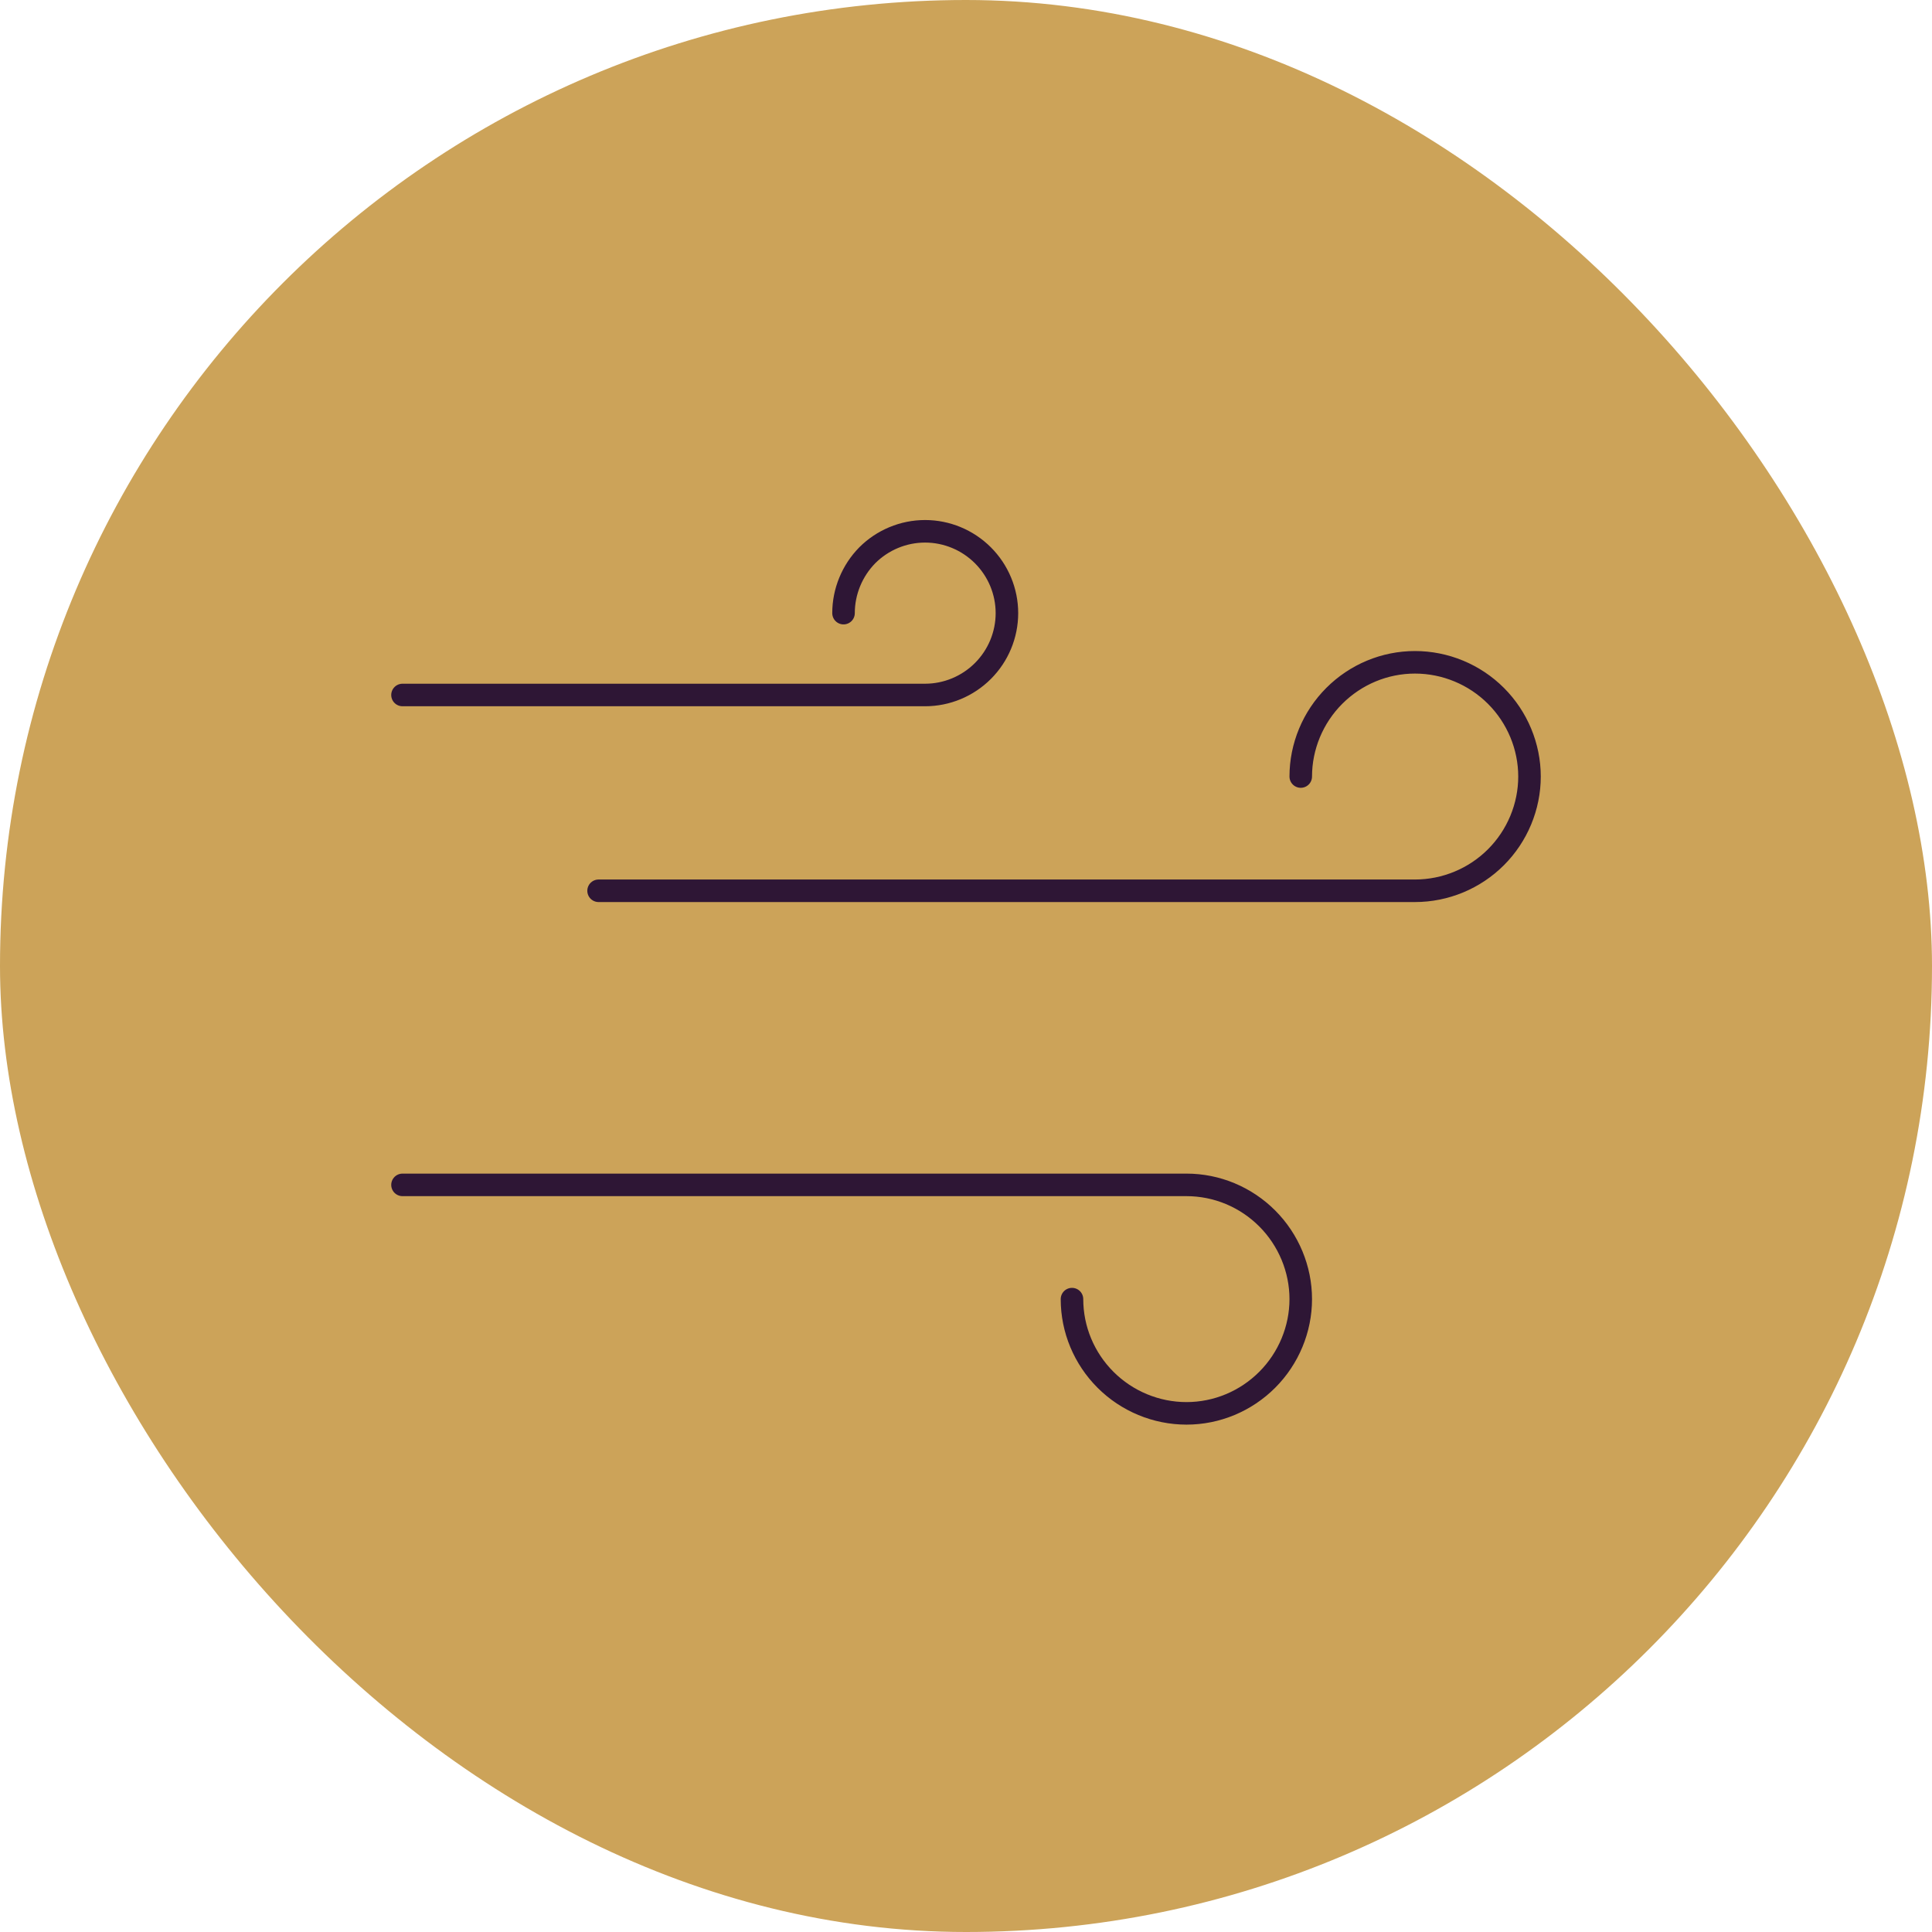 <svg xmlns="http://www.w3.org/2000/svg" width="120" height="120" viewBox="0 0 120 120" fill="none"><rect width="120" height="120" rx="60" fill="#CCA359"></rect><path d="M37.179 55.328H87.887C89.773 55.328 91.587 54.573 92.916 53.244C94.246 51.915 95 50.1 95 48.232C95 46.364 94.246 44.55 92.916 43.221C91.587 41.892 89.773 41.137 87.887 41.137C86.001 41.137 84.204 41.892 82.875 43.221C81.546 44.55 80.792 46.364 80.792 48.232M25 43.167H57.458C58.805 43.167 60.099 42.628 61.051 41.676C62.003 40.724 62.542 39.431 62.542 38.083C62.542 36.736 62.003 35.443 61.051 34.491C60.099 33.539 58.805 33 57.458 33C56.111 33 54.818 33.539 53.866 34.491C52.932 35.443 52.393 36.736 52.393 38.083M66.583 80.691C66.583 82.577 67.338 84.373 68.667 85.702C69.996 87.031 71.81 87.786 73.696 87.786C75.582 87.786 77.379 87.031 78.708 85.702C80.037 84.373 80.792 82.559 80.792 80.691C80.792 78.823 80.037 77.008 78.708 75.679C77.379 74.35 75.582 73.595 73.696 73.595H25" stroke="#2E1635" stroke-width="1.4" stroke-miterlimit="10" stroke-linecap="round"></path></svg>